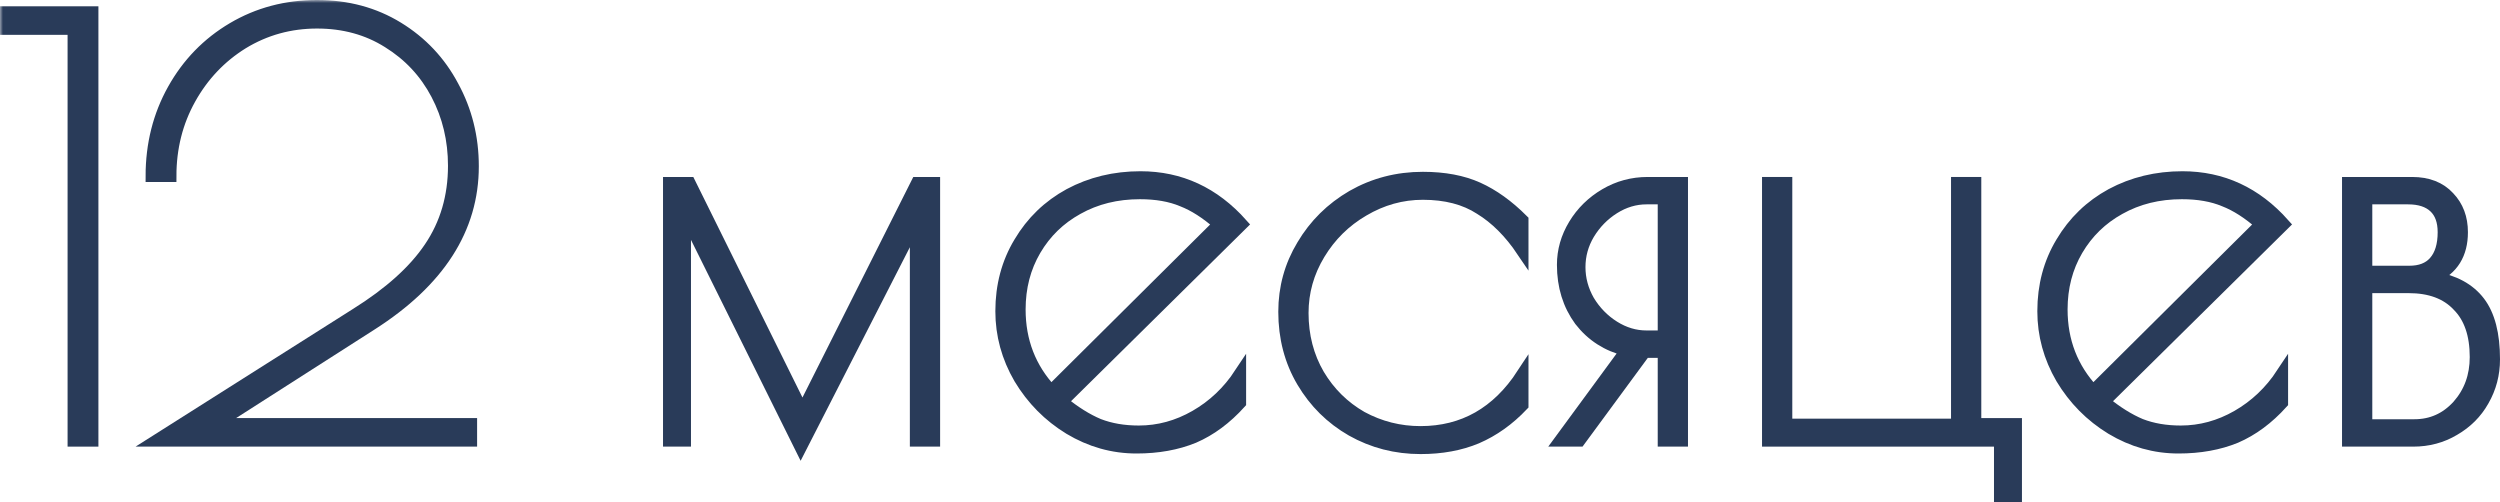 <?xml version="1.0" encoding="UTF-8"?> <svg xmlns="http://www.w3.org/2000/svg" viewBox="0 0 419.052 84.176" fill="none"> <mask id="path-1-outside-1_103_1080" maskUnits="userSpaceOnUse" x="0" y="0" width="1680.79" height="340.16" fill="black"> <rect fill="white" width="420" height="85"></rect> <path d="M12.328 4.84H1V2.056H15.496V73.864H12.328V4.84Z"></path> <path d="M59.676 52.648C65.308 49.128 69.436 45.416 72.06 41.512C74.748 37.544 76.092 32.968 76.092 27.784C76.092 23.432 75.132 19.432 73.212 15.784C71.292 12.136 68.572 9.224 65.052 7.048C61.596 4.872 57.628 3.784 53.148 3.784C48.604 3.784 44.444 4.936 40.668 7.24C36.956 9.544 34.012 12.648 31.836 16.552C29.66 20.456 28.572 24.776 28.572 29.512H25.404C25.404 24.2 26.62 19.368 29.052 15.016C31.484 10.664 34.812 7.24 39.036 4.744C43.26 2.248 47.964 1 53.148 1C58.204 1 62.716 2.216 66.684 4.648C70.652 7.08 73.724 10.344 75.9 14.44C78.14 18.536 79.26 23.016 79.26 27.88C79.26 38.312 73.596 47.144 62.268 54.376L36.156 71.08H78.972V73.864H26.172L59.676 52.648Z"></path> <path d="M156.583 30.664V73.864H153.511V37.288L134.215 75.016L114.823 35.944V73.864H112.135V30.664H115.591L134.503 68.872L153.703 30.664H156.583Z"></path> <path d="M190.882 72.328C194.21 72.328 197.378 71.464 200.386 69.736C203.394 68.008 205.89 65.64 207.874 62.632V67.528C205.506 70.152 202.914 72.072 200.098 73.288C197.282 74.44 194.082 75.016 190.498 75.016C186.53 75.016 182.786 73.96 179.266 71.848C175.81 69.736 173.026 66.92 170.914 63.4C168.866 59.88 167.842 56.136 167.842 52.168C167.842 47.88 168.866 44.04 170.914 40.648C172.962 37.192 175.746 34.504 179.266 32.584C182.85 30.664 186.818 29.704 191.17 29.704C197.826 29.704 203.49 32.328 208.162 37.576L178.018 67.336C180.13 69.064 182.178 70.344 184.162 71.176C186.146 71.944 188.386 72.328 190.882 72.328ZM170.914 51.88C170.914 57.192 172.674 61.736 176.194 65.512L204.322 37.576C202.21 35.72 200.162 34.408 198.178 33.64C196.194 32.808 193.826 32.392 191.074 32.392C187.17 32.392 183.682 33.256 180.61 34.984C177.602 36.648 175.234 38.952 173.506 41.896C171.778 44.84 170.914 48.168 170.914 51.88Z"></path> <path d="M238.116 75.112C233.956 75.112 230.116 74.12 226.596 72.136C223.14 70.152 220.388 67.432 218.34 63.976C216.292 60.52 215.268 56.616 215.268 52.264C215.268 48.232 216.292 44.52 218.34 41.128C220.388 37.672 223.172 34.92 226.692 32.872C230.276 30.824 234.212 29.8 238.5 29.8C242.084 29.8 245.156 30.376 247.716 31.528C250.277 32.68 252.773 34.472 255.205 36.904V42.088C253.093 38.952 250.724 36.584 248.1 34.984C245.54 33.32 242.34 32.488 238.5 32.488C234.98 32.488 231.652 33.416 228.516 35.272C225.444 37.064 222.98 39.496 221.124 42.568C219.268 45.64 218.34 48.936 218.34 52.456C218.34 56.296 219.236 59.752 221.028 62.824C222.82 65.832 225.22 68.2 228.228 69.928C231.3 71.592 234.596 72.424 238.116 72.424C245.284 72.424 250.979 69.192 255.205 62.728V67.912C252.901 70.344 250.34 72.168 247.524 73.384C244.772 74.536 241.636 75.112 238.116 75.112Z"></path> <path d="M272.629 58.696C269.431 57.928 266.837 56.264 264.853 53.704C262.934 51.08 261.974 47.976 261.974 44.392C261.974 42.024 262.614 39.784 263.893 37.672C265.173 35.56 266.902 33.864 269.078 32.584C271.255 31.304 273.621 30.664 276.182 30.664H281.942V73.864H278.869V58.984H275.703L264.758 73.864H261.494L272.629 58.696ZM278.869 56.392V33.256H275.99C274.071 33.256 272.247 33.8 270.517 34.888C268.791 35.976 267.381 37.416 266.294 39.208C265.27 40.936 264.758 42.792 264.758 44.776C264.758 46.76 265.27 48.648 266.294 50.44C267.381 52.232 268.791 53.672 270.517 54.76C272.247 55.848 274.071 56.392 275.99 56.392H278.869Z"></path> <path d="M335.234 73.864H296.353V30.664H299.426V71.176H328.033V30.664H331.106V71.08H337.921V83.176H335.234V73.864Z"></path> <path d="M365.538 72.328C368.866 72.328 372.035 71.464 375.043 69.736C378.049 68.008 380.546 65.64 382.53 62.632V67.528C380.163 70.152 377.57 72.072 374.753 73.288C371.937 74.44 368.739 75.016 365.155 75.016C361.187 75.016 357.442 73.96 353.923 71.848C350.467 69.736 347.681 66.92 345.57 63.4C343.523 59.88 342.499 56.136 342.499 52.168C342.499 47.88 343.523 44.04 345.57 40.648C347.619 37.192 350.402 34.504 353.923 32.584C357.506 30.664 361.475 29.704 365.825 29.704C372.482 29.704 378.147 32.328 382.817 37.576L352.674 67.336C354.785 69.064 356.834 70.344 358.818 71.176C360.802 71.944 363.041 72.328 365.538 72.328ZM345.57 51.88C345.57 57.192 347.331 61.736 350.85 65.512L378.979 37.576C376.867 35.72 374.818 34.408 372.834 33.64C370.85 32.808 368.481 32.392 365.73 32.392C361.827 32.392 358.339 33.256 355.265 34.984C352.259 36.648 349.89 38.952 348.163 41.896C346.434 44.84 345.57 48.168 345.57 51.88Z"></path> <path d="M393.572 30.664H404.324C406.948 30.664 408.997 31.464 410.469 33.064C411.941 34.6 412.675 36.552 412.675 38.92C412.675 42.568 411.109 45.096 407.973 46.504C411.364 47.08 413.892 48.456 415.557 50.632C417.221 52.808 418.053 56.008 418.053 60.232C418.053 62.728 417.446 65.032 416.229 67.144C415.077 69.192 413.445 70.824 411.334 72.04C409.285 73.256 407.013 73.864 404.517 73.864H393.572V30.664ZM403.845 45.544C405.701 45.544 407.108 45 408.068 43.912C409.092 42.76 409.604 41.096 409.604 38.92C409.604 37.064 409.092 35.656 408.068 34.696C407.046 33.736 405.571 33.256 403.652 33.256H396.646V45.544H403.845ZM404.709 71.272C407.588 71.272 410.022 70.184 412.003 68.008C413.987 65.768 414.979 63.048 414.979 59.848C414.979 56.072 413.987 53.192 412.003 51.208C410.084 49.16 407.333 48.136 403.75 48.136H396.646V71.272H404.709Z"></path> </mask> <path d="M12.328 4.84H1V2.056H15.496V73.864H12.328V4.84Z" fill="#293B59"></path> <path d="M59.676 52.648C65.308 49.128 69.436 45.416 72.06 41.512C74.748 37.544 76.092 32.968 76.092 27.784C76.092 23.432 75.132 19.432 73.212 15.784C71.292 12.136 68.572 9.224 65.052 7.048C61.596 4.872 57.628 3.784 53.148 3.784C48.604 3.784 44.444 4.936 40.668 7.24C36.956 9.544 34.012 12.648 31.836 16.552C29.66 20.456 28.572 24.776 28.572 29.512H25.404C25.404 24.2 26.62 19.368 29.052 15.016C31.484 10.664 34.812 7.24 39.036 4.744C43.26 2.248 47.964 1 53.148 1C58.204 1 62.716 2.216 66.684 4.648C70.652 7.08 73.724 10.344 75.9 14.44C78.14 18.536 79.26 23.016 79.26 27.88C79.26 38.312 73.596 47.144 62.268 54.376L36.156 71.08H78.972V73.864H26.172L59.676 52.648Z" fill="#293B59"></path> <path d="M156.583 30.664V73.864H153.511V37.288L134.215 75.016L114.823 35.944V73.864H112.135V30.664H115.591L134.503 68.872L153.703 30.664H156.583Z" fill="#293B59"></path> <path d="M190.882 72.328C194.21 72.328 197.378 71.464 200.386 69.736C203.394 68.008 205.89 65.64 207.874 62.632V67.528C205.506 70.152 202.914 72.072 200.098 73.288C197.282 74.44 194.082 75.016 190.498 75.016C186.53 75.016 182.786 73.96 179.266 71.848C175.81 69.736 173.026 66.92 170.914 63.4C168.866 59.88 167.842 56.136 167.842 52.168C167.842 47.88 168.866 44.04 170.914 40.648C172.962 37.192 175.746 34.504 179.266 32.584C182.85 30.664 186.818 29.704 191.17 29.704C197.826 29.704 203.49 32.328 208.162 37.576L178.018 67.336C180.13 69.064 182.178 70.344 184.162 71.176C186.146 71.944 188.386 72.328 190.882 72.328ZM170.914 51.88C170.914 57.192 172.674 61.736 176.194 65.512L204.322 37.576C202.21 35.72 200.162 34.408 198.178 33.64C196.194 32.808 193.826 32.392 191.074 32.392C187.17 32.392 183.682 33.256 180.61 34.984C177.602 36.648 175.234 38.952 173.506 41.896C171.778 44.84 170.914 48.168 170.914 51.88Z" fill="#293B59"></path> <path d="M238.116 75.112C233.956 75.112 230.116 74.12 226.596 72.136C223.14 70.152 220.388 67.432 218.34 63.976C216.292 60.52 215.268 56.616 215.268 52.264C215.268 48.232 216.292 44.52 218.34 41.128C220.388 37.672 223.172 34.92 226.692 32.872C230.276 30.824 234.212 29.8 238.5 29.8C242.084 29.8 245.156 30.376 247.716 31.528C250.277 32.68 252.773 34.472 255.205 36.904V42.088C253.093 38.952 250.724 36.584 248.1 34.984C245.54 33.32 242.34 32.488 238.5 32.488C234.98 32.488 231.652 33.416 228.516 35.272C225.444 37.064 222.98 39.496 221.124 42.568C219.268 45.64 218.34 48.936 218.34 52.456C218.34 56.296 219.236 59.752 221.028 62.824C222.82 65.832 225.22 68.2 228.228 69.928C231.3 71.592 234.596 72.424 238.116 72.424C245.284 72.424 250.979 69.192 255.205 62.728V67.912C252.901 70.344 250.34 72.168 247.524 73.384C244.772 74.536 241.636 75.112 238.116 75.112Z" fill="#293B59"></path> <path d="M272.629 58.696C269.431 57.928 266.837 56.264 264.853 53.704C262.934 51.08 261.974 47.976 261.974 44.392C261.974 42.024 262.614 39.784 263.893 37.672C265.173 35.56 266.902 33.864 269.078 32.584C271.255 31.304 273.621 30.664 276.182 30.664H281.942V73.864H278.869V58.984H275.703L264.758 73.864H261.494L272.629 58.696ZM278.869 56.392V33.256H275.99C274.071 33.256 272.247 33.8 270.517 34.888C268.791 35.976 267.381 37.416 266.294 39.208C265.27 40.936 264.758 42.792 264.758 44.776C264.758 46.76 265.27 48.648 266.294 50.44C267.381 52.232 268.791 53.672 270.517 54.76C272.247 55.848 274.071 56.392 275.99 56.392H278.869Z" fill="#293B59"></path> <path d="M335.234 73.864H296.353V30.664H299.426V71.176H328.033V30.664H331.106V71.08H337.921V83.176H335.234V73.864Z" fill="#293B59"></path> <path d="M365.538 72.328C368.866 72.328 372.035 71.464 375.043 69.736C378.049 68.008 380.546 65.64 382.53 62.632V67.528C380.163 70.152 377.57 72.072 374.753 73.288C371.937 74.44 368.739 75.016 365.155 75.016C361.187 75.016 357.442 73.96 353.923 71.848C350.467 69.736 347.681 66.92 345.57 63.4C343.523 59.88 342.499 56.136 342.499 52.168C342.499 47.88 343.523 44.04 345.57 40.648C347.619 37.192 350.402 34.504 353.923 32.584C357.506 30.664 361.475 29.704 365.825 29.704C372.482 29.704 378.147 32.328 382.817 37.576L352.674 67.336C354.785 69.064 356.834 70.344 358.818 71.176C360.802 71.944 363.041 72.328 365.538 72.328ZM345.57 51.88C345.57 57.192 347.331 61.736 350.85 65.512L378.979 37.576C376.867 35.72 374.818 34.408 372.834 33.64C370.85 32.808 368.481 32.392 365.73 32.392C361.827 32.392 358.339 33.256 355.265 34.984C352.259 36.648 349.89 38.952 348.163 41.896C346.434 44.84 345.57 48.168 345.57 51.88Z" fill="#293B59"></path> <path d="M393.572 30.664H404.324C406.948 30.664 408.997 31.464 410.469 33.064C411.941 34.6 412.675 36.552 412.675 38.92C412.675 42.568 411.109 45.096 407.973 46.504C411.364 47.08 413.892 48.456 415.557 50.632C417.221 52.808 418.053 56.008 418.053 60.232C418.053 62.728 417.446 65.032 416.229 67.144C415.077 69.192 413.445 70.824 411.334 72.04C409.285 73.256 407.013 73.864 404.517 73.864H393.572V30.664ZM403.845 45.544C405.701 45.544 407.108 45 408.068 43.912C409.092 42.76 409.604 41.096 409.604 38.92C409.604 37.064 409.092 35.656 408.068 34.696C407.046 33.736 405.571 33.256 403.652 33.256H396.646V45.544H403.845ZM404.709 71.272C407.588 71.272 410.022 70.184 412.003 68.008C413.987 65.768 414.979 63.048 414.979 59.848C414.979 56.072 413.987 53.192 412.003 51.208C410.084 49.16 407.333 48.136 403.75 48.136H396.646V71.272H404.709Z" fill="#293B59"></path> <path d="M12.328 4.84H1V2.056H15.496V73.864H12.328V4.84Z" stroke="#293B59" stroke-width="2" mask="url(#path-1-outside-1_103_1080)"></path> <path d="M59.676 52.648C65.308 49.128 69.436 45.416 72.06 41.512C74.748 37.544 76.092 32.968 76.092 27.784C76.092 23.432 75.132 19.432 73.212 15.784C71.292 12.136 68.572 9.224 65.052 7.048C61.596 4.872 57.628 3.784 53.148 3.784C48.604 3.784 44.444 4.936 40.668 7.24C36.956 9.544 34.012 12.648 31.836 16.552C29.66 20.456 28.572 24.776 28.572 29.512H25.404C25.404 24.2 26.62 19.368 29.052 15.016C31.484 10.664 34.812 7.24 39.036 4.744C43.26 2.248 47.964 1 53.148 1C58.204 1 62.716 2.216 66.684 4.648C70.652 7.08 73.724 10.344 75.9 14.44C78.14 18.536 79.26 23.016 79.26 27.88C79.26 38.312 73.596 47.144 62.268 54.376L36.156 71.08H78.972V73.864H26.172L59.676 52.648Z" stroke="#293B59" stroke-width="2" mask="url(#path-1-outside-1_103_1080)"></path> <path d="M156.583 30.664V73.864H153.511V37.288L134.215 75.016L114.823 35.944V73.864H112.135V30.664H115.591L134.503 68.872L153.703 30.664H156.583Z" stroke="#293B59" stroke-width="2" mask="url(#path-1-outside-1_103_1080)"></path> <path d="M190.882 72.328C194.21 72.328 197.378 71.464 200.386 69.736C203.394 68.008 205.89 65.64 207.874 62.632V67.528C205.506 70.152 202.914 72.072 200.098 73.288C197.282 74.44 194.082 75.016 190.498 75.016C186.53 75.016 182.786 73.96 179.266 71.848C175.81 69.736 173.026 66.92 170.914 63.4C168.866 59.88 167.842 56.136 167.842 52.168C167.842 47.88 168.866 44.04 170.914 40.648C172.962 37.192 175.746 34.504 179.266 32.584C182.85 30.664 186.818 29.704 191.17 29.704C197.826 29.704 203.49 32.328 208.162 37.576L178.018 67.336C180.13 69.064 182.178 70.344 184.162 71.176C186.146 71.944 188.386 72.328 190.882 72.328ZM170.914 51.88C170.914 57.192 172.674 61.736 176.194 65.512L204.322 37.576C202.21 35.72 200.162 34.408 198.178 33.64C196.194 32.808 193.826 32.392 191.074 32.392C187.17 32.392 183.682 33.256 180.61 34.984C177.602 36.648 175.234 38.952 173.506 41.896C171.778 44.84 170.914 48.168 170.914 51.88Z" stroke="#293B59" stroke-width="2" mask="url(#path-1-outside-1_103_1080)"></path> <path d="M238.116 75.112C233.956 75.112 230.116 74.12 226.596 72.136C223.14 70.152 220.388 67.432 218.34 63.976C216.292 60.52 215.268 56.616 215.268 52.264C215.268 48.232 216.292 44.52 218.34 41.128C220.388 37.672 223.172 34.92 226.692 32.872C230.276 30.824 234.212 29.8 238.5 29.8C242.084 29.8 245.156 30.376 247.716 31.528C250.277 32.68 252.773 34.472 255.205 36.904V42.088C253.093 38.952 250.724 36.584 248.1 34.984C245.54 33.32 242.34 32.488 238.5 32.488C234.98 32.488 231.652 33.416 228.516 35.272C225.444 37.064 222.98 39.496 221.124 42.568C219.268 45.64 218.34 48.936 218.34 52.456C218.34 56.296 219.236 59.752 221.028 62.824C222.82 65.832 225.22 68.2 228.228 69.928C231.3 71.592 234.596 72.424 238.116 72.424C245.284 72.424 250.979 69.192 255.205 62.728V67.912C252.901 70.344 250.34 72.168 247.524 73.384C244.772 74.536 241.636 75.112 238.116 75.112Z" stroke="#293B59" stroke-width="2" mask="url(#path-1-outside-1_103_1080)"></path> <path d="M272.629 58.696C269.431 57.928 266.837 56.264 264.853 53.704C262.934 51.08 261.974 47.976 261.974 44.392C261.974 42.024 262.614 39.784 263.893 37.672C265.173 35.56 266.902 33.864 269.078 32.584C271.255 31.304 273.621 30.664 276.182 30.664H281.942V73.864H278.869V58.984H275.703L264.758 73.864H261.494L272.629 58.696ZM278.869 56.392V33.256H275.99C274.071 33.256 272.247 33.8 270.517 34.888C268.791 35.976 267.381 37.416 266.294 39.208C265.27 40.936 264.758 42.792 264.758 44.776C264.758 46.76 265.27 48.648 266.294 50.44C267.381 52.232 268.791 53.672 270.517 54.76C272.247 55.848 274.071 56.392 275.99 56.392H278.869Z" stroke="#293B59" stroke-width="2" mask="url(#path-1-outside-1_103_1080)"></path> <path d="M335.234 73.864H296.353V30.664H299.426V71.176H328.033V30.664H331.106V71.08H337.921V83.176H335.234V73.864Z" stroke="#293B59" stroke-width="2" mask="url(#path-1-outside-1_103_1080)"></path> <path d="M365.538 72.328C368.866 72.328 372.035 71.464 375.043 69.736C378.049 68.008 380.546 65.64 382.53 62.632V67.528C380.163 70.152 377.57 72.072 374.753 73.288C371.937 74.44 368.739 75.016 365.155 75.016C361.187 75.016 357.442 73.96 353.923 71.848C350.467 69.736 347.681 66.92 345.57 63.4C343.523 59.88 342.499 56.136 342.499 52.168C342.499 47.88 343.523 44.04 345.57 40.648C347.619 37.192 350.402 34.504 353.923 32.584C357.506 30.664 361.475 29.704 365.825 29.704C372.482 29.704 378.147 32.328 382.817 37.576L352.674 67.336C354.785 69.064 356.834 70.344 358.818 71.176C360.802 71.944 363.041 72.328 365.538 72.328ZM345.57 51.88C345.57 57.192 347.331 61.736 350.85 65.512L378.979 37.576C376.867 35.72 374.818 34.408 372.834 33.64C370.85 32.808 368.481 32.392 365.73 32.392C361.827 32.392 358.339 33.256 355.265 34.984C352.259 36.648 349.89 38.952 348.163 41.896C346.434 44.84 345.57 48.168 345.57 51.88Z" stroke="#293B59" stroke-width="2" mask="url(#path-1-outside-1_103_1080)"></path> <path d="M393.572 30.664H404.324C406.948 30.664 408.997 31.464 410.469 33.064C411.941 34.6 412.675 36.552 412.675 38.92C412.675 42.568 411.109 45.096 407.973 46.504C411.364 47.08 413.892 48.456 415.557 50.632C417.221 52.808 418.053 56.008 418.053 60.232C418.053 62.728 417.446 65.032 416.229 67.144C415.077 69.192 413.445 70.824 411.334 72.04C409.285 73.256 407.013 73.864 404.517 73.864H393.572V30.664ZM403.845 45.544C405.701 45.544 407.108 45 408.068 43.912C409.092 42.76 409.604 41.096 409.604 38.92C409.604 37.064 409.092 35.656 408.068 34.696C407.046 33.736 405.571 33.256 403.652 33.256H396.646V45.544H403.845ZM404.709 71.272C407.588 71.272 410.022 70.184 412.003 68.008C413.987 65.768 414.979 63.048 414.979 59.848C414.979 56.072 413.987 53.192 412.003 51.208C410.084 49.16 407.333 48.136 403.75 48.136H396.646V71.272H404.709Z" stroke="#293B59" stroke-width="2" mask="url(#path-1-outside-1_103_1080)"></path> </svg> 